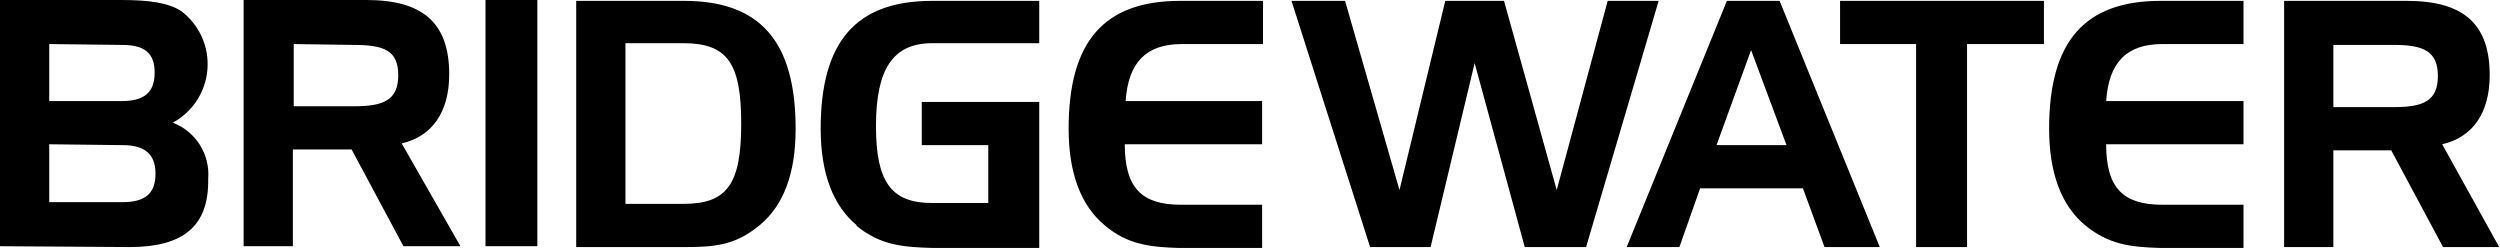 <svg width="242" height="24" viewBox="0 0 242 24" fill="none" xmlns="http://www.w3.org/2000/svg">
<path fill-rule="evenodd" clip-rule="evenodd" d="M241.923 23.916H236.488L231.47 14.55H225.868V23.916H221.101V0.084H232.976C238.411 0.084 241.003 2.258 241.003 7.275C241.003 10.955 239.331 13.296 236.404 13.965L241.923 23.916ZM231.721 4.348H225.868V10.369H231.721C234.564 10.369 235.986 9.784 235.986 7.359C235.986 4.934 234.564 4.348 231.721 4.348ZM201.868 21.826C199.526 19.902 198.355 16.725 198.355 12.46C198.355 4.014 201.784 0.084 209.143 0.084H217.171V4.265H209.31C205.882 4.265 204.125 6.021 203.875 9.784H217.171V13.965H203.875C203.875 18.23 205.547 19.819 209.31 19.819H217.171V24H209.059C206.216 23.916 204.125 23.665 201.868 21.826ZM190.411 23.916H185.477V4.265H178.118V0.084H197.854V4.265H190.411V23.916ZM176.613 23.916L174.523 18.23H164.571L162.564 23.916H157.463L167.164 0.084H172.265L181.965 23.916H176.613ZM169.505 4.85L166.16 14.049H172.934L169.505 4.85ZM147.596 23.916L142.746 6.104L138.481 23.916H132.627L125.017 0.084H130.202L135.47 18.397L139.902 0.084H145.589L150.69 18.397L155.624 0.084H160.557L153.533 23.916H147.596ZM106.955 21.826C104.613 19.902 103.443 16.725 103.443 12.46C103.443 4.014 106.871 0.084 114.23 0.084H122.258V4.265H114.397C110.969 4.265 109.213 6.021 108.962 9.784H122.174V13.965H108.878C108.878 18.23 110.551 19.819 114.314 19.819H122.174V24H114.063C111.303 23.916 109.129 23.665 106.955 21.826ZM82.955 21.826C80.613 19.902 79.442 16.725 79.442 12.46C79.442 4.014 82.871 0.084 90.23 0.084H100.599V4.181H90.23C86.383 4.181 84.794 6.773 84.794 12.209C84.794 17.645 86.3 19.651 90.23 19.651H95.665V14.049H89.227V9.867H100.599V24H90.23C87.387 23.916 85.213 23.749 82.871 21.826H82.955ZM66.397 23.916H55.777V0.084H66.23C73.589 0.084 77.017 4.014 77.017 12.46C77.017 16.808 75.847 19.902 73.505 21.826C71.164 23.749 69.157 23.916 66.314 23.916H66.397ZM66.146 4.181H60.544V19.735H66.146C70.411 19.735 71.749 17.812 71.749 11.958C71.749 6.104 70.411 4.181 66.146 4.181ZM46.996 -0H52.014V23.833H46.996V-0ZM39.052 23.833L34.035 14.467H28.348V23.833H23.582V-0H35.456C40.892 -0 43.484 2.174 43.484 7.192C43.484 10.871 41.812 13.212 38.885 13.881L44.571 23.833H39.052ZM28.432 4.265V10.286H34.286C37.129 10.286 38.55 9.7 38.55 7.275C38.55 4.85 37.129 4.348 34.202 4.348L28.432 4.265ZM0 23.833V-0H11.707C14.383 -0 16.307 0.251 17.561 1.087C19.301 2.411 20.25 4.528 20.08 6.709C19.913 8.889 18.648 10.834 16.725 11.874C18.949 12.721 20.347 14.937 20.153 17.31C20.237 21.909 17.728 23.916 12.544 23.916L0 23.833ZM4.767 4.265V9.784H11.791C13.965 9.784 14.969 8.948 14.969 7.024C14.969 5.101 13.965 4.348 11.791 4.348L4.767 4.265ZM4.767 13.965V19.568H11.875C14.049 19.568 15.052 18.732 15.052 16.808C15.052 14.885 13.965 14.049 11.875 14.049L4.767 13.965Z" fill="black"/>
</svg>
